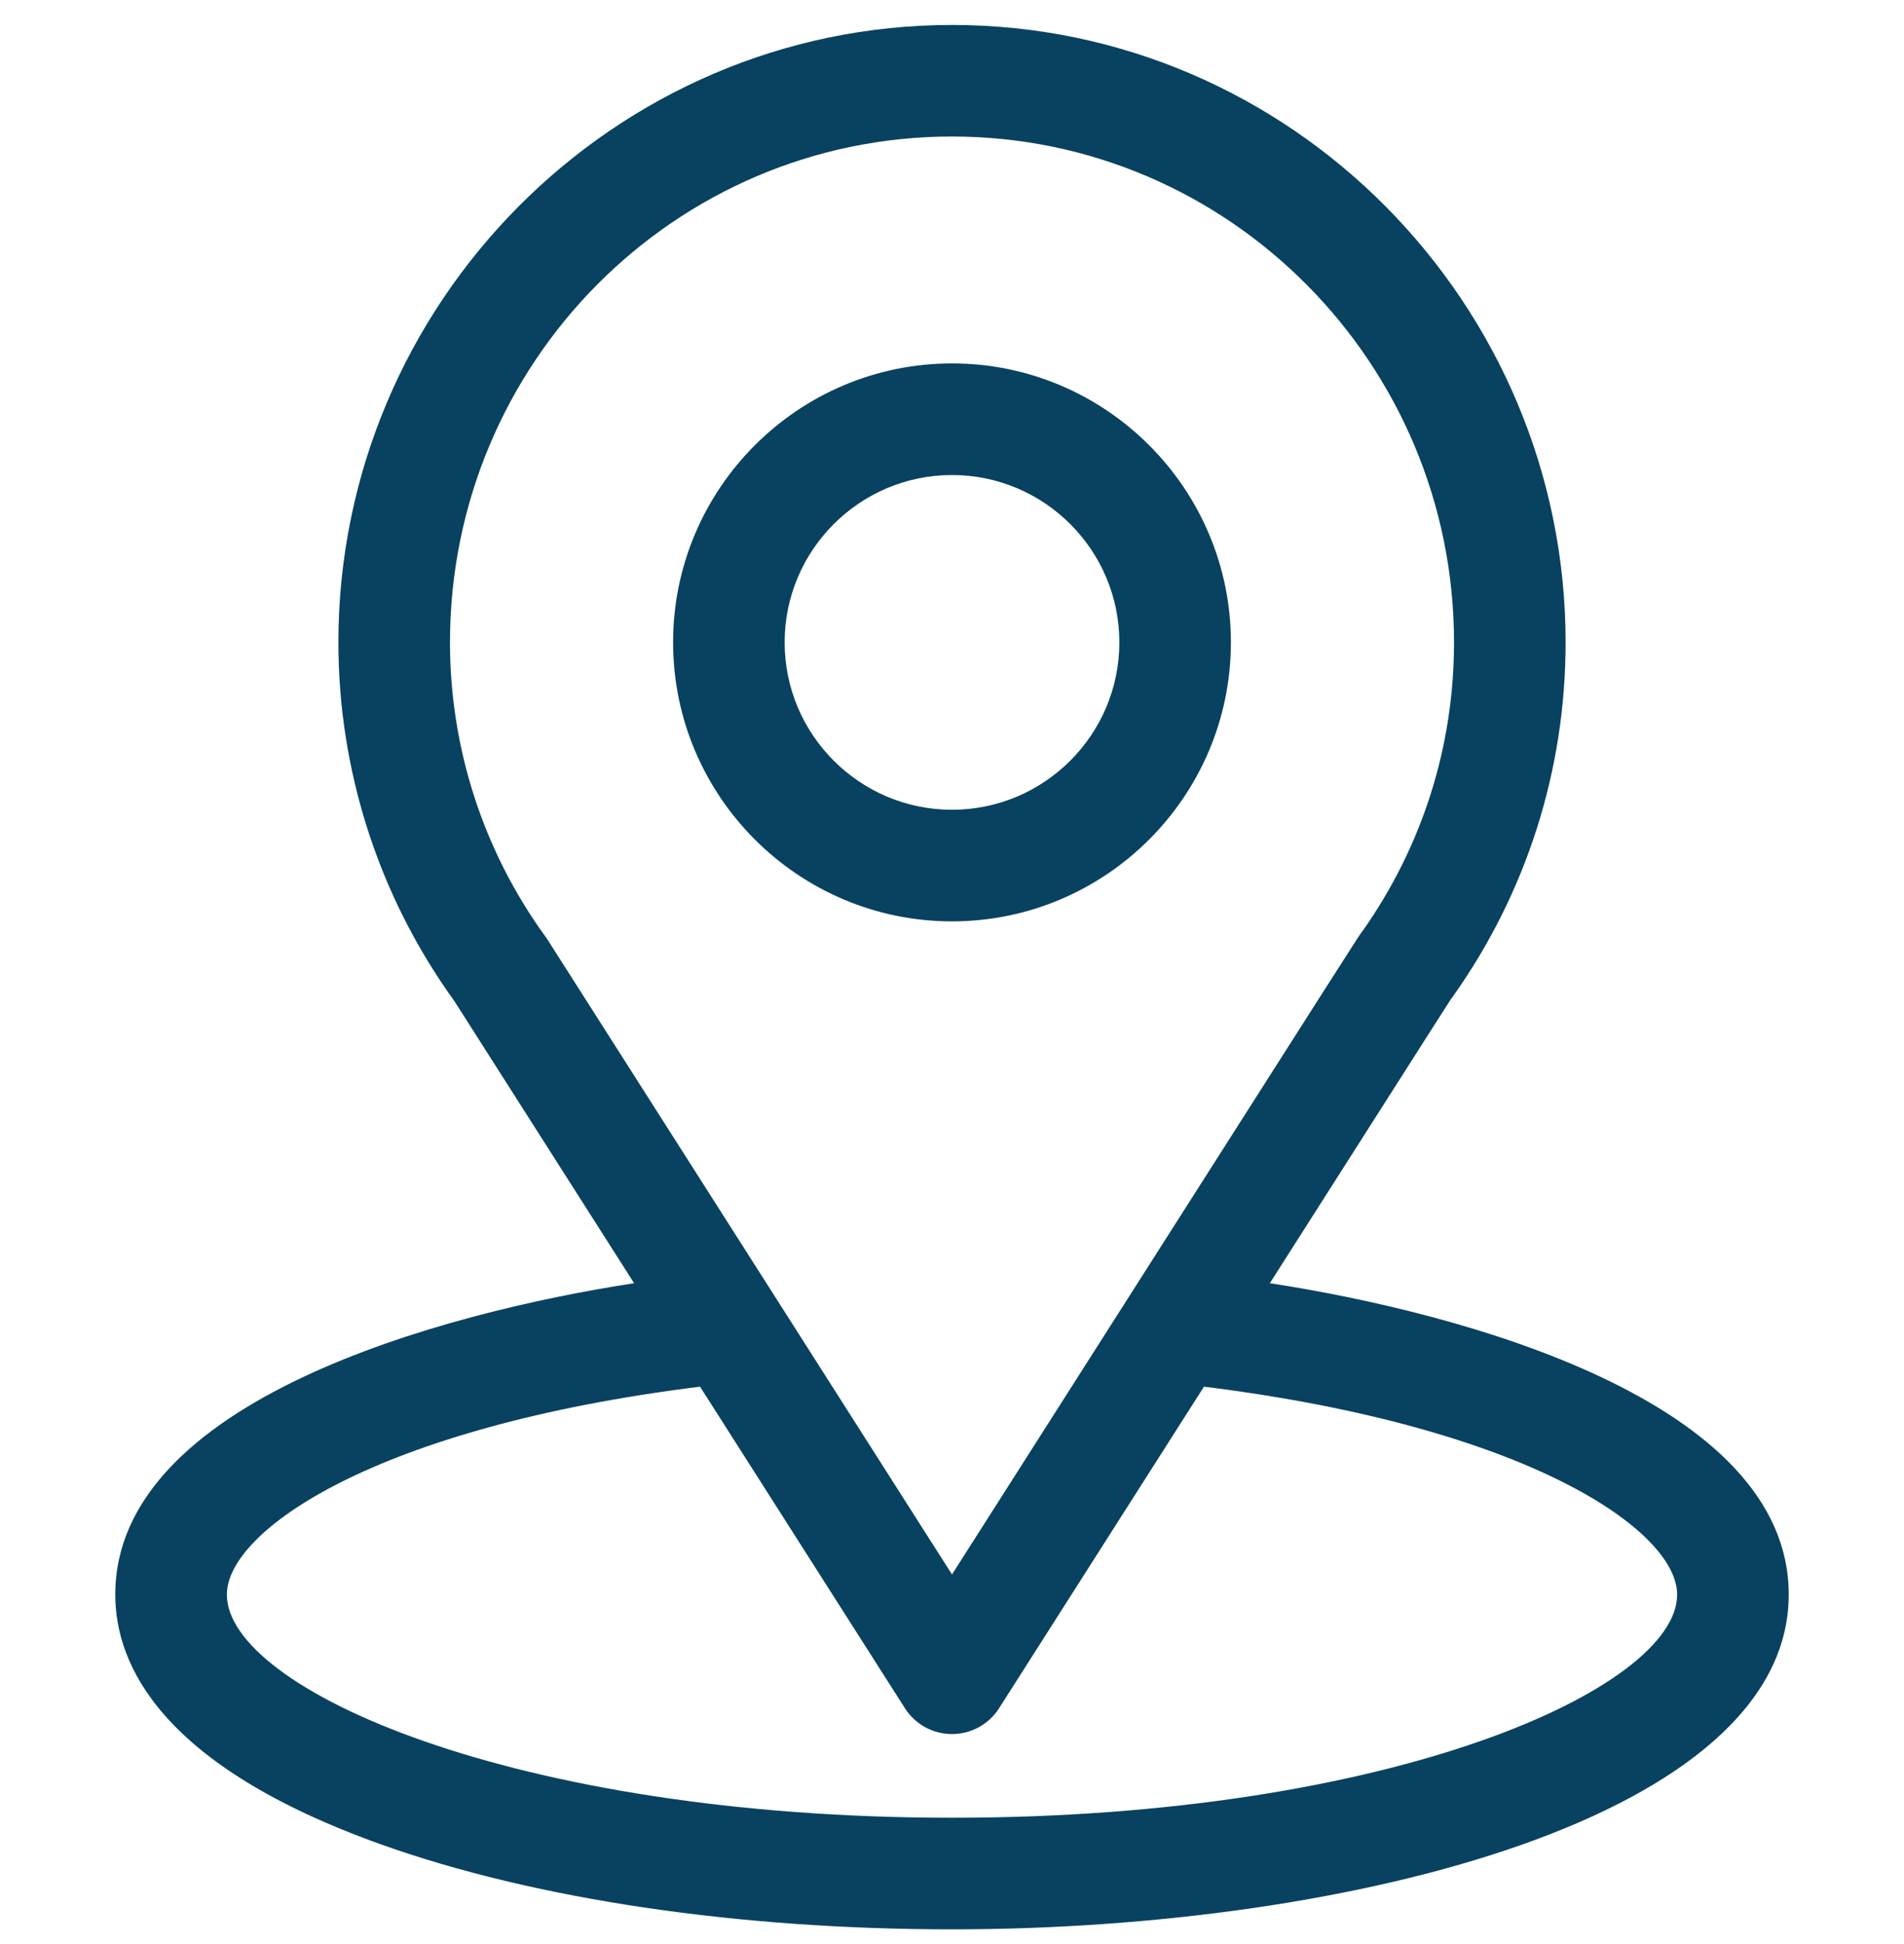 <svg width="48" height="49" viewBox="0 0 48 49" fill="none" xmlns="http://www.w3.org/2000/svg">
<g clip-path="url(#clip0_31_7213)">
<path d="M32.013 32.343C37.121 24.328 36.479 25.328 36.626 25.119C38.486 22.496 39.469 19.409 39.469 16.191C39.469 7.658 32.544 0.629 24 0.629C15.484 0.629 8.531 7.644 8.531 16.191C8.531 19.407 9.535 22.575 11.455 25.233L15.986 32.343C11.142 33.088 2.906 35.306 2.906 40.191C2.906 41.972 4.069 44.51 9.606 46.488C13.472 47.868 18.584 48.629 24 48.629C34.127 48.629 45.094 45.772 45.094 40.191C45.094 35.305 36.868 33.089 32.013 32.343ZM13.805 23.686C13.789 23.662 13.773 23.638 13.756 23.615C12.158 21.417 11.344 18.811 11.344 16.191C11.344 9.158 17.007 3.441 24 3.441C30.979 3.441 36.656 9.161 36.656 16.191C36.656 18.815 35.857 21.332 34.346 23.473C34.21 23.652 34.917 22.554 24 39.684L13.805 23.686ZM24 45.816C12.938 45.816 5.719 42.565 5.719 40.191C5.719 38.596 9.428 35.973 17.648 34.951L22.814 43.057C23.072 43.462 23.519 43.707 24 43.707C24.48 43.707 24.928 43.462 25.186 43.057L30.352 34.951C38.572 35.973 42.281 38.596 42.281 40.191C42.281 42.545 35.127 45.816 24 45.816Z" fill="#084260"/>
<path d="M24 9.16C20.123 9.16 16.969 12.314 16.969 16.191C16.969 20.068 20.123 23.223 24 23.223C27.877 23.223 31.031 20.068 31.031 16.191C31.031 12.314 27.877 9.16 24 9.16ZM24 20.41C21.674 20.41 19.781 18.518 19.781 16.191C19.781 13.865 21.674 11.973 24 11.973C26.326 11.973 28.219 13.865 28.219 16.191C28.219 18.518 26.326 20.41 24 20.41Z" fill="#084260"/>
</g>
<defs>
<clipPath id="clip0_31_7213">
<rect width="48" height="48" fill="white" transform="translate(0 0.629)"/>
</clipPath>
</defs>
</svg>
